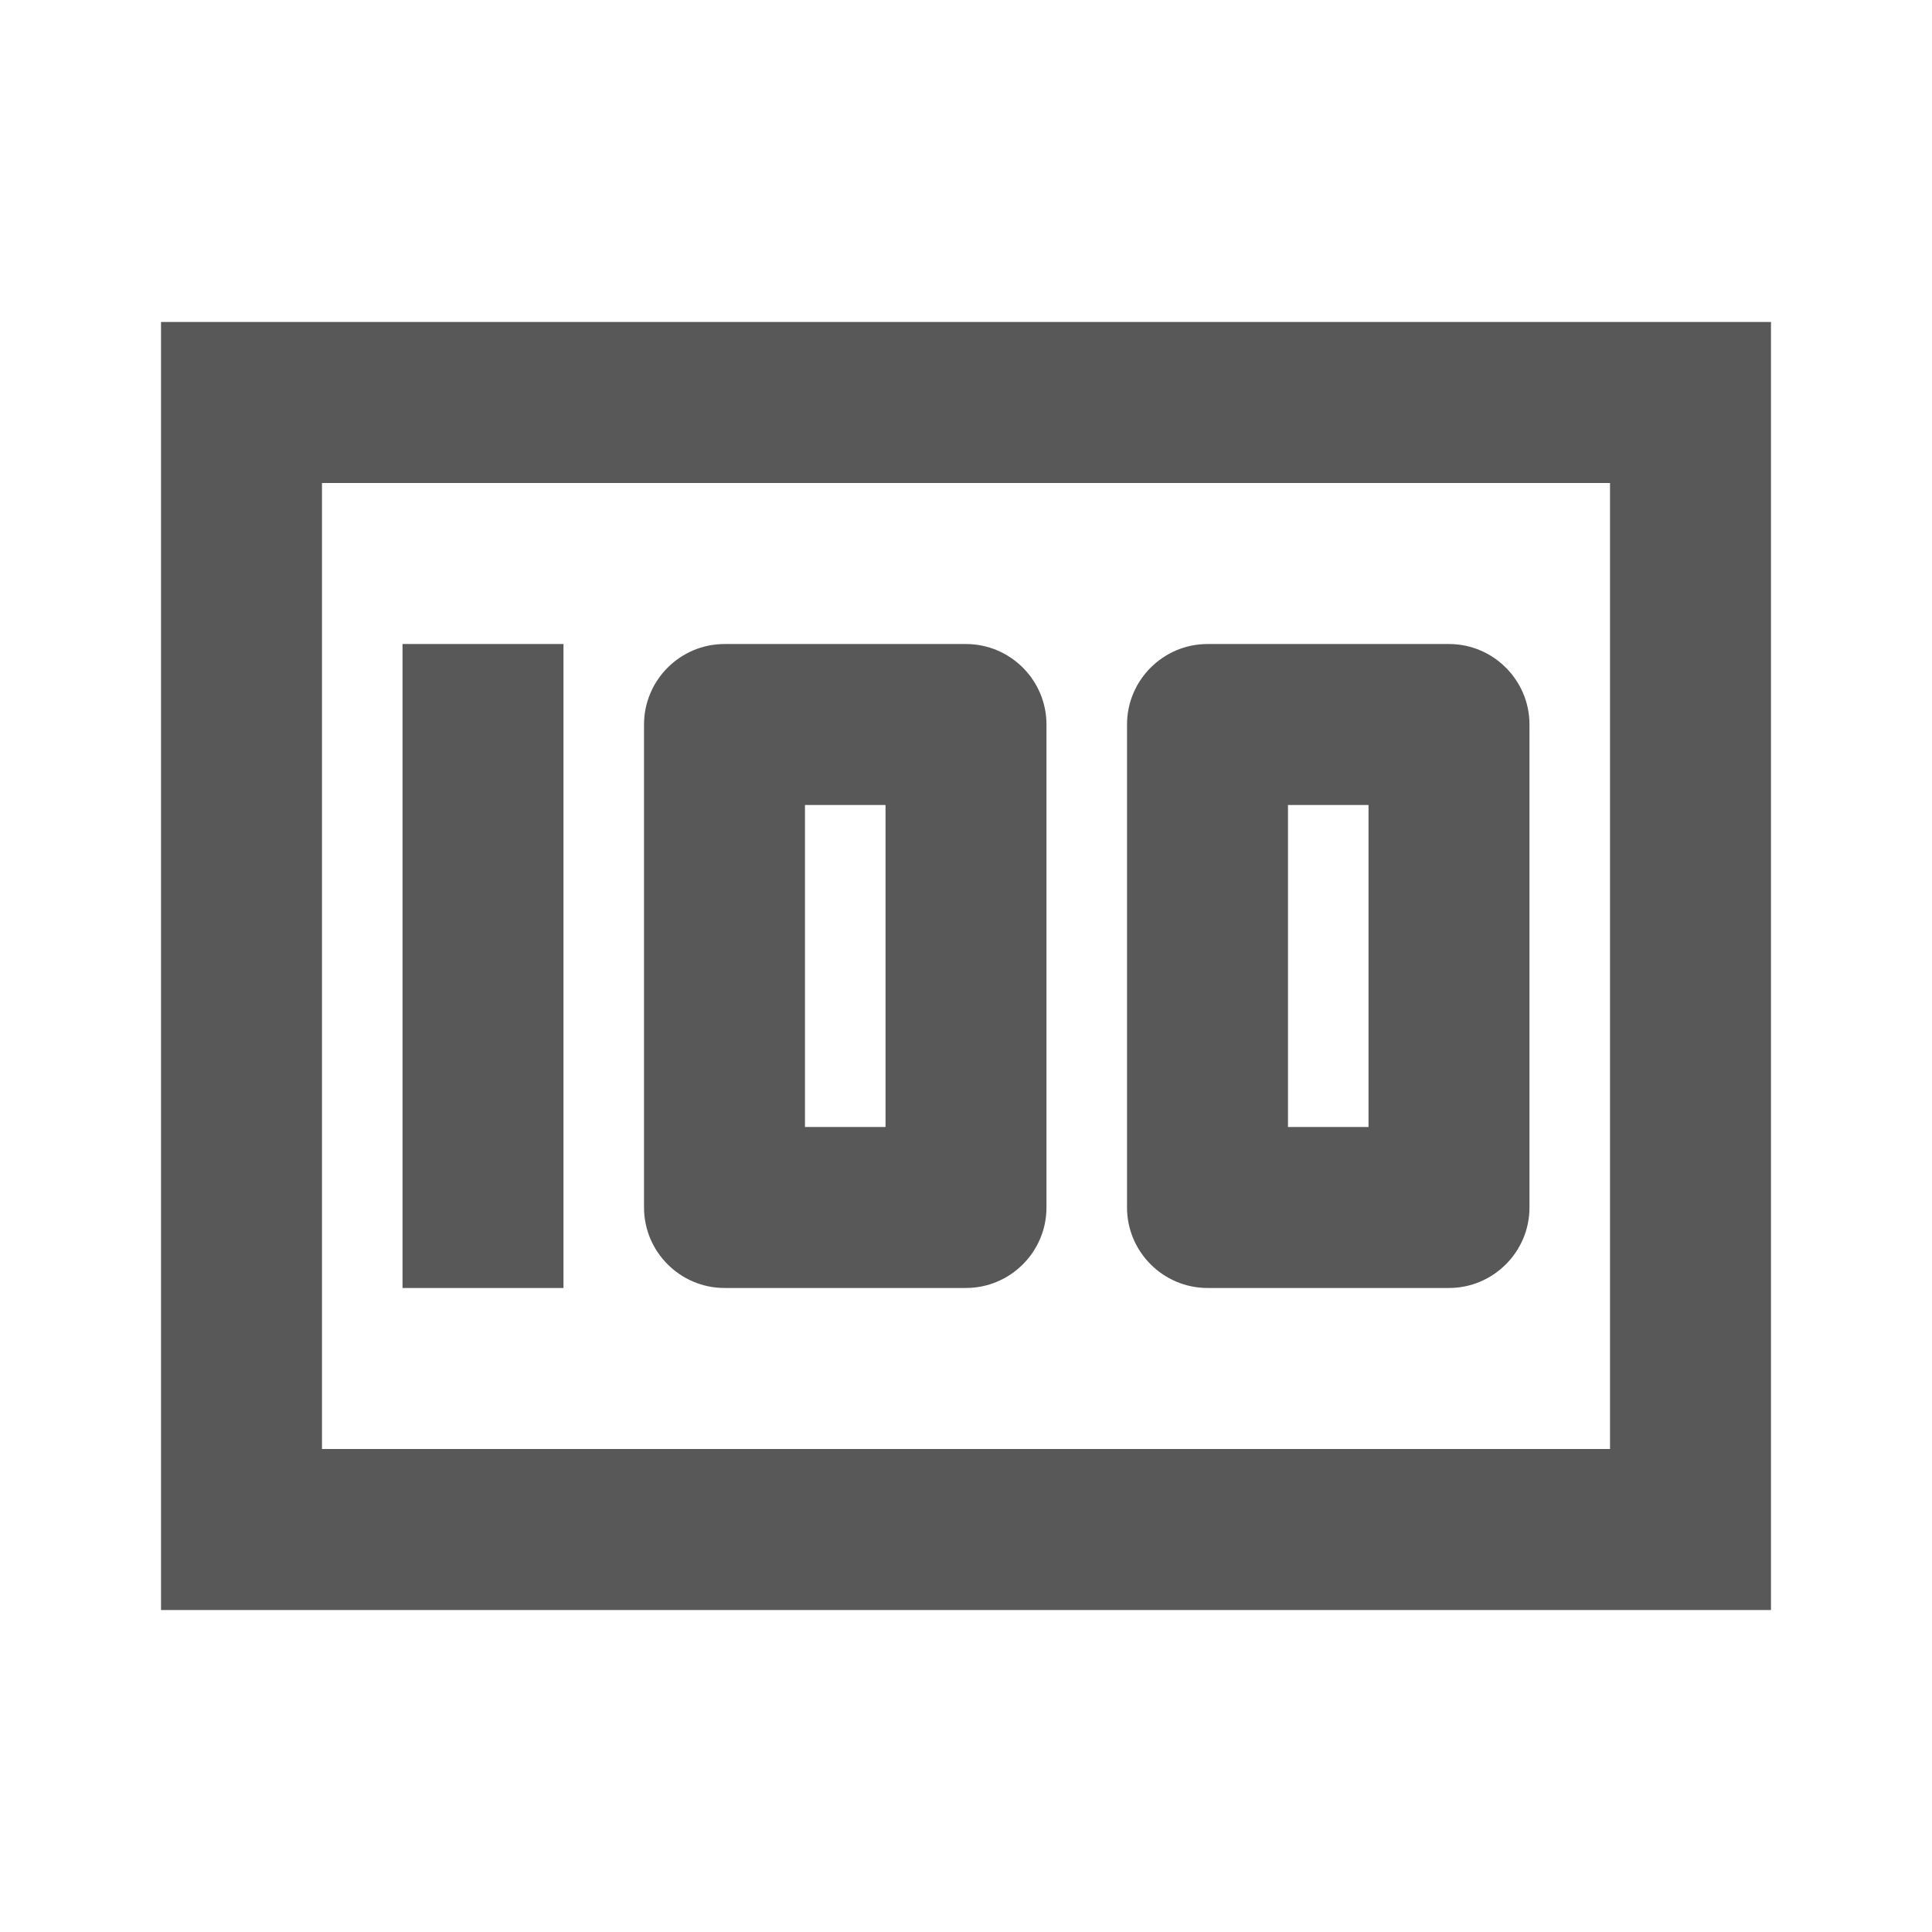 <svg width="29" height="29" viewBox="0 0 29 29" fill="none" xmlns="http://www.w3.org/2000/svg">
<path d="M6.042 9.667H8.458V19.333H6.042V9.667ZM14.5 9.667H10.875C10.21 9.667 9.667 10.21 9.667 10.875V18.125C9.667 18.79 10.21 19.333 10.875 19.333H14.5C15.165 19.333 15.708 18.79 15.708 18.125V10.875C15.708 10.21 15.165 9.667 14.5 9.667ZM13.292 16.917H12.083V12.083H13.292V16.917ZM21.75 9.667H18.125C17.46 9.667 16.917 10.21 16.917 10.875V18.125C16.917 18.79 17.46 19.333 18.125 19.333H21.75C22.415 19.333 22.958 18.79 22.958 18.125V10.875C22.958 10.21 22.415 9.667 21.75 9.667ZM20.542 16.917H19.333V12.083H20.542V16.917Z" fill="#373737" fill-opacity="0.83"/>
<path d="M2.417 4.833V24.167H26.583V4.833H2.417ZM4.833 21.75V7.25H24.167V21.75H4.833Z" fill="#373737" fill-opacity="0.83"/>
</svg>
